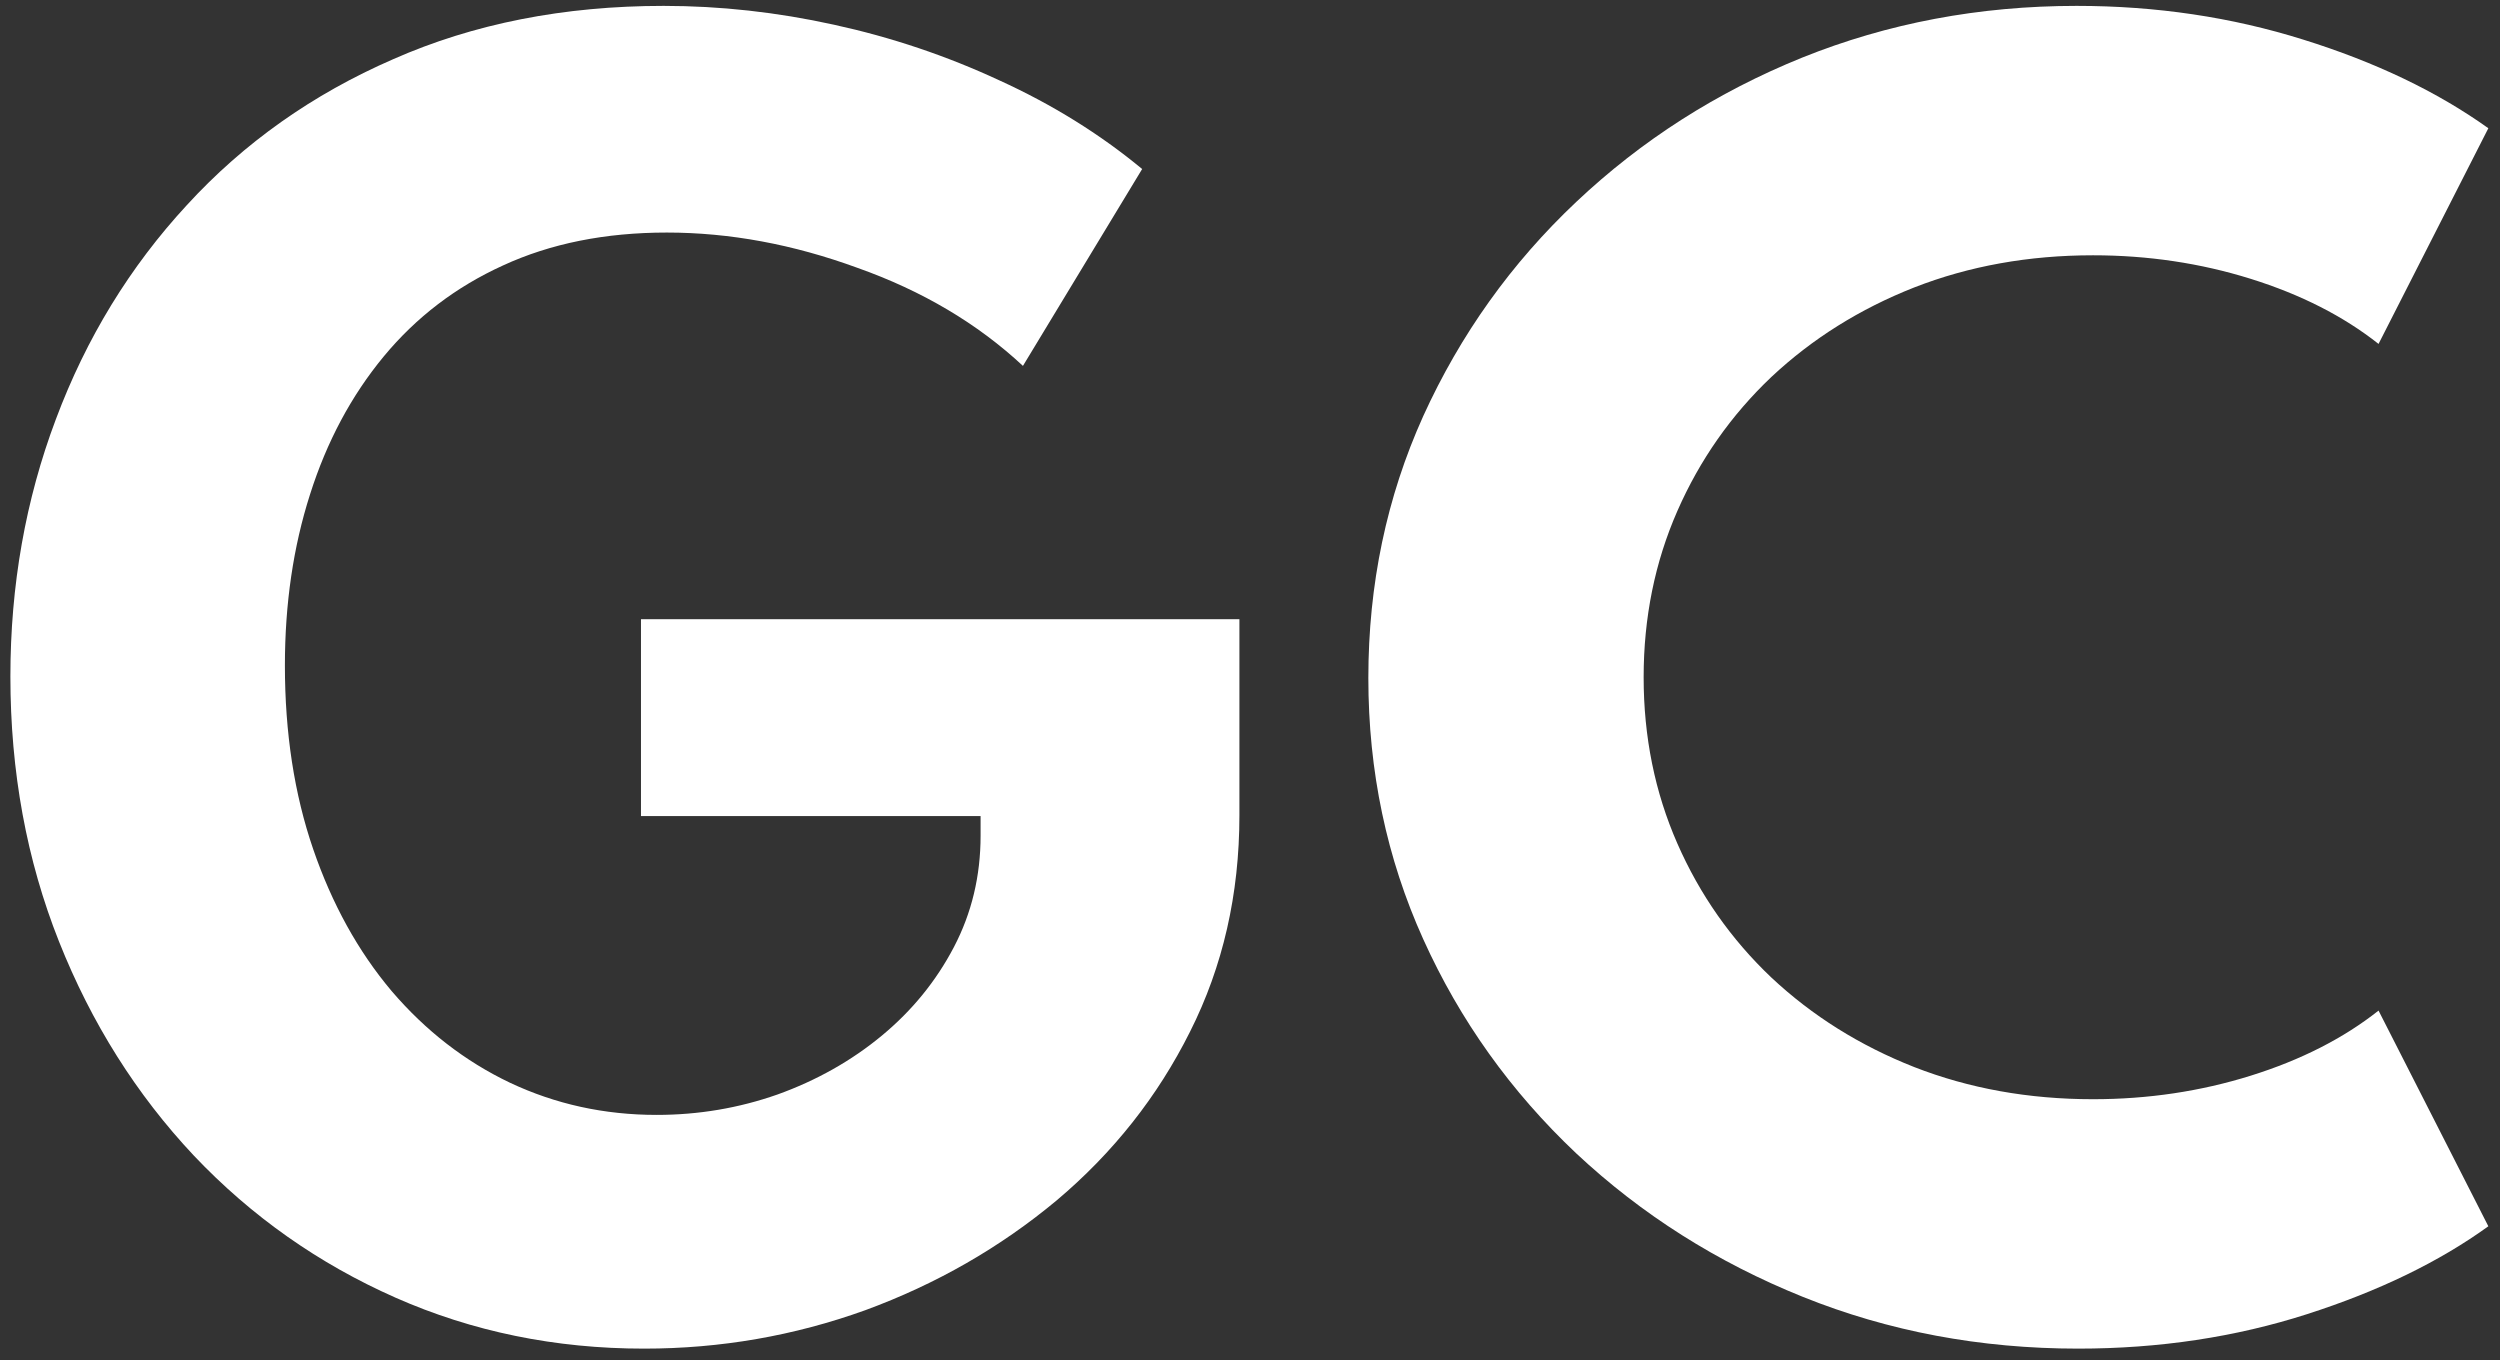 <?xml version="1.0" encoding="UTF-8"?> <svg xmlns="http://www.w3.org/2000/svg" width="204" height="111" viewBox="0 0 204 111" fill="none"><rect x="0" y="0" width="204" height="111" fill="#333333" stroke="none"/><path d="M52.56 110.048C45.307 110.048 38.544 108.661 32.272 105.888C26 103.115 20.517 99.253 15.824 94.304C11.131 89.312 7.461 83.488 4.816 76.832C2.171 70.176 0.848 62.965 0.848 55.2C0.848 47.776 2.085 40.779 4.56 34.208C7.035 27.595 10.597 21.771 15.248 16.736C19.899 11.659 25.509 7.691 32.08 4.832C38.651 1.931 46.011 0.48 54.16 0.48C58.768 0.48 63.397 0.992 68.048 2.016C72.741 3.04 77.243 4.555 81.552 6.56C85.861 8.523 89.744 10.933 93.2 13.792L83.472 29.856C79.76 26.4 75.259 23.733 69.968 21.856C64.72 19.936 59.536 18.976 54.416 18.976C49.381 18.976 44.923 19.872 41.04 21.664C37.2 23.413 33.957 25.888 31.312 29.088C28.667 32.288 26.661 36.043 25.296 40.352C23.931 44.619 23.248 49.269 23.248 54.304C23.248 59.808 24.016 64.8 25.552 69.28C27.088 73.76 29.221 77.621 31.952 80.864C34.725 84.107 37.947 86.603 41.616 88.352C45.328 90.101 49.317 90.976 53.584 90.976C56.997 90.976 60.283 90.421 63.44 89.312C66.64 88.16 69.477 86.56 71.952 84.512C74.427 82.464 76.389 80.053 77.84 77.28C79.291 74.507 80.016 71.477 80.016 68.192V66.592H52.304V50.528H101.136V66.528C101.136 72.971 99.792 78.859 97.104 84.192C94.459 89.483 90.832 94.069 86.224 97.952C81.616 101.792 76.411 104.779 70.608 106.912C64.805 109.003 58.789 110.048 52.56 110.048Z" fill="white"></path><path d="M169.577 110.048C161.598 110.048 154.11 108.64 147.113 105.824C140.116 103.008 133.95 99.104 128.617 94.112C123.284 89.077 119.124 83.253 116.137 76.64C113.15 70.027 111.657 62.923 111.657 55.328C111.657 47.691 113.15 40.565 116.137 33.952C119.166 27.296 123.326 21.472 128.617 16.48C133.95 11.445 140.094 7.52 147.049 4.704C154.046 1.888 161.513 0.48 169.449 0.48C175.934 0.48 182.1 1.397 187.945 3.232C193.833 5.067 198.868 7.477 203.049 10.464L194.089 28.064C191.23 25.803 187.753 24.032 183.657 22.752C179.561 21.472 175.273 20.832 170.793 20.832C165.545 20.832 160.681 21.707 156.201 23.456C151.764 25.205 147.881 27.637 144.553 30.752C141.268 33.867 138.708 37.515 136.873 41.696C135.038 45.877 134.121 50.4 134.121 55.264C134.121 60.128 135.038 64.651 136.873 68.832C138.708 73.013 141.268 76.661 144.553 79.776C147.881 82.891 151.764 85.323 156.201 87.072C160.681 88.821 165.545 89.696 170.793 89.696C175.273 89.696 179.561 89.056 183.657 87.776C187.753 86.496 191.23 84.725 194.089 82.464L203.049 100.064C199.038 102.965 194.11 105.355 188.265 107.232C182.42 109.109 176.19 110.048 169.577 110.048Z" fill="white"></path></svg> 